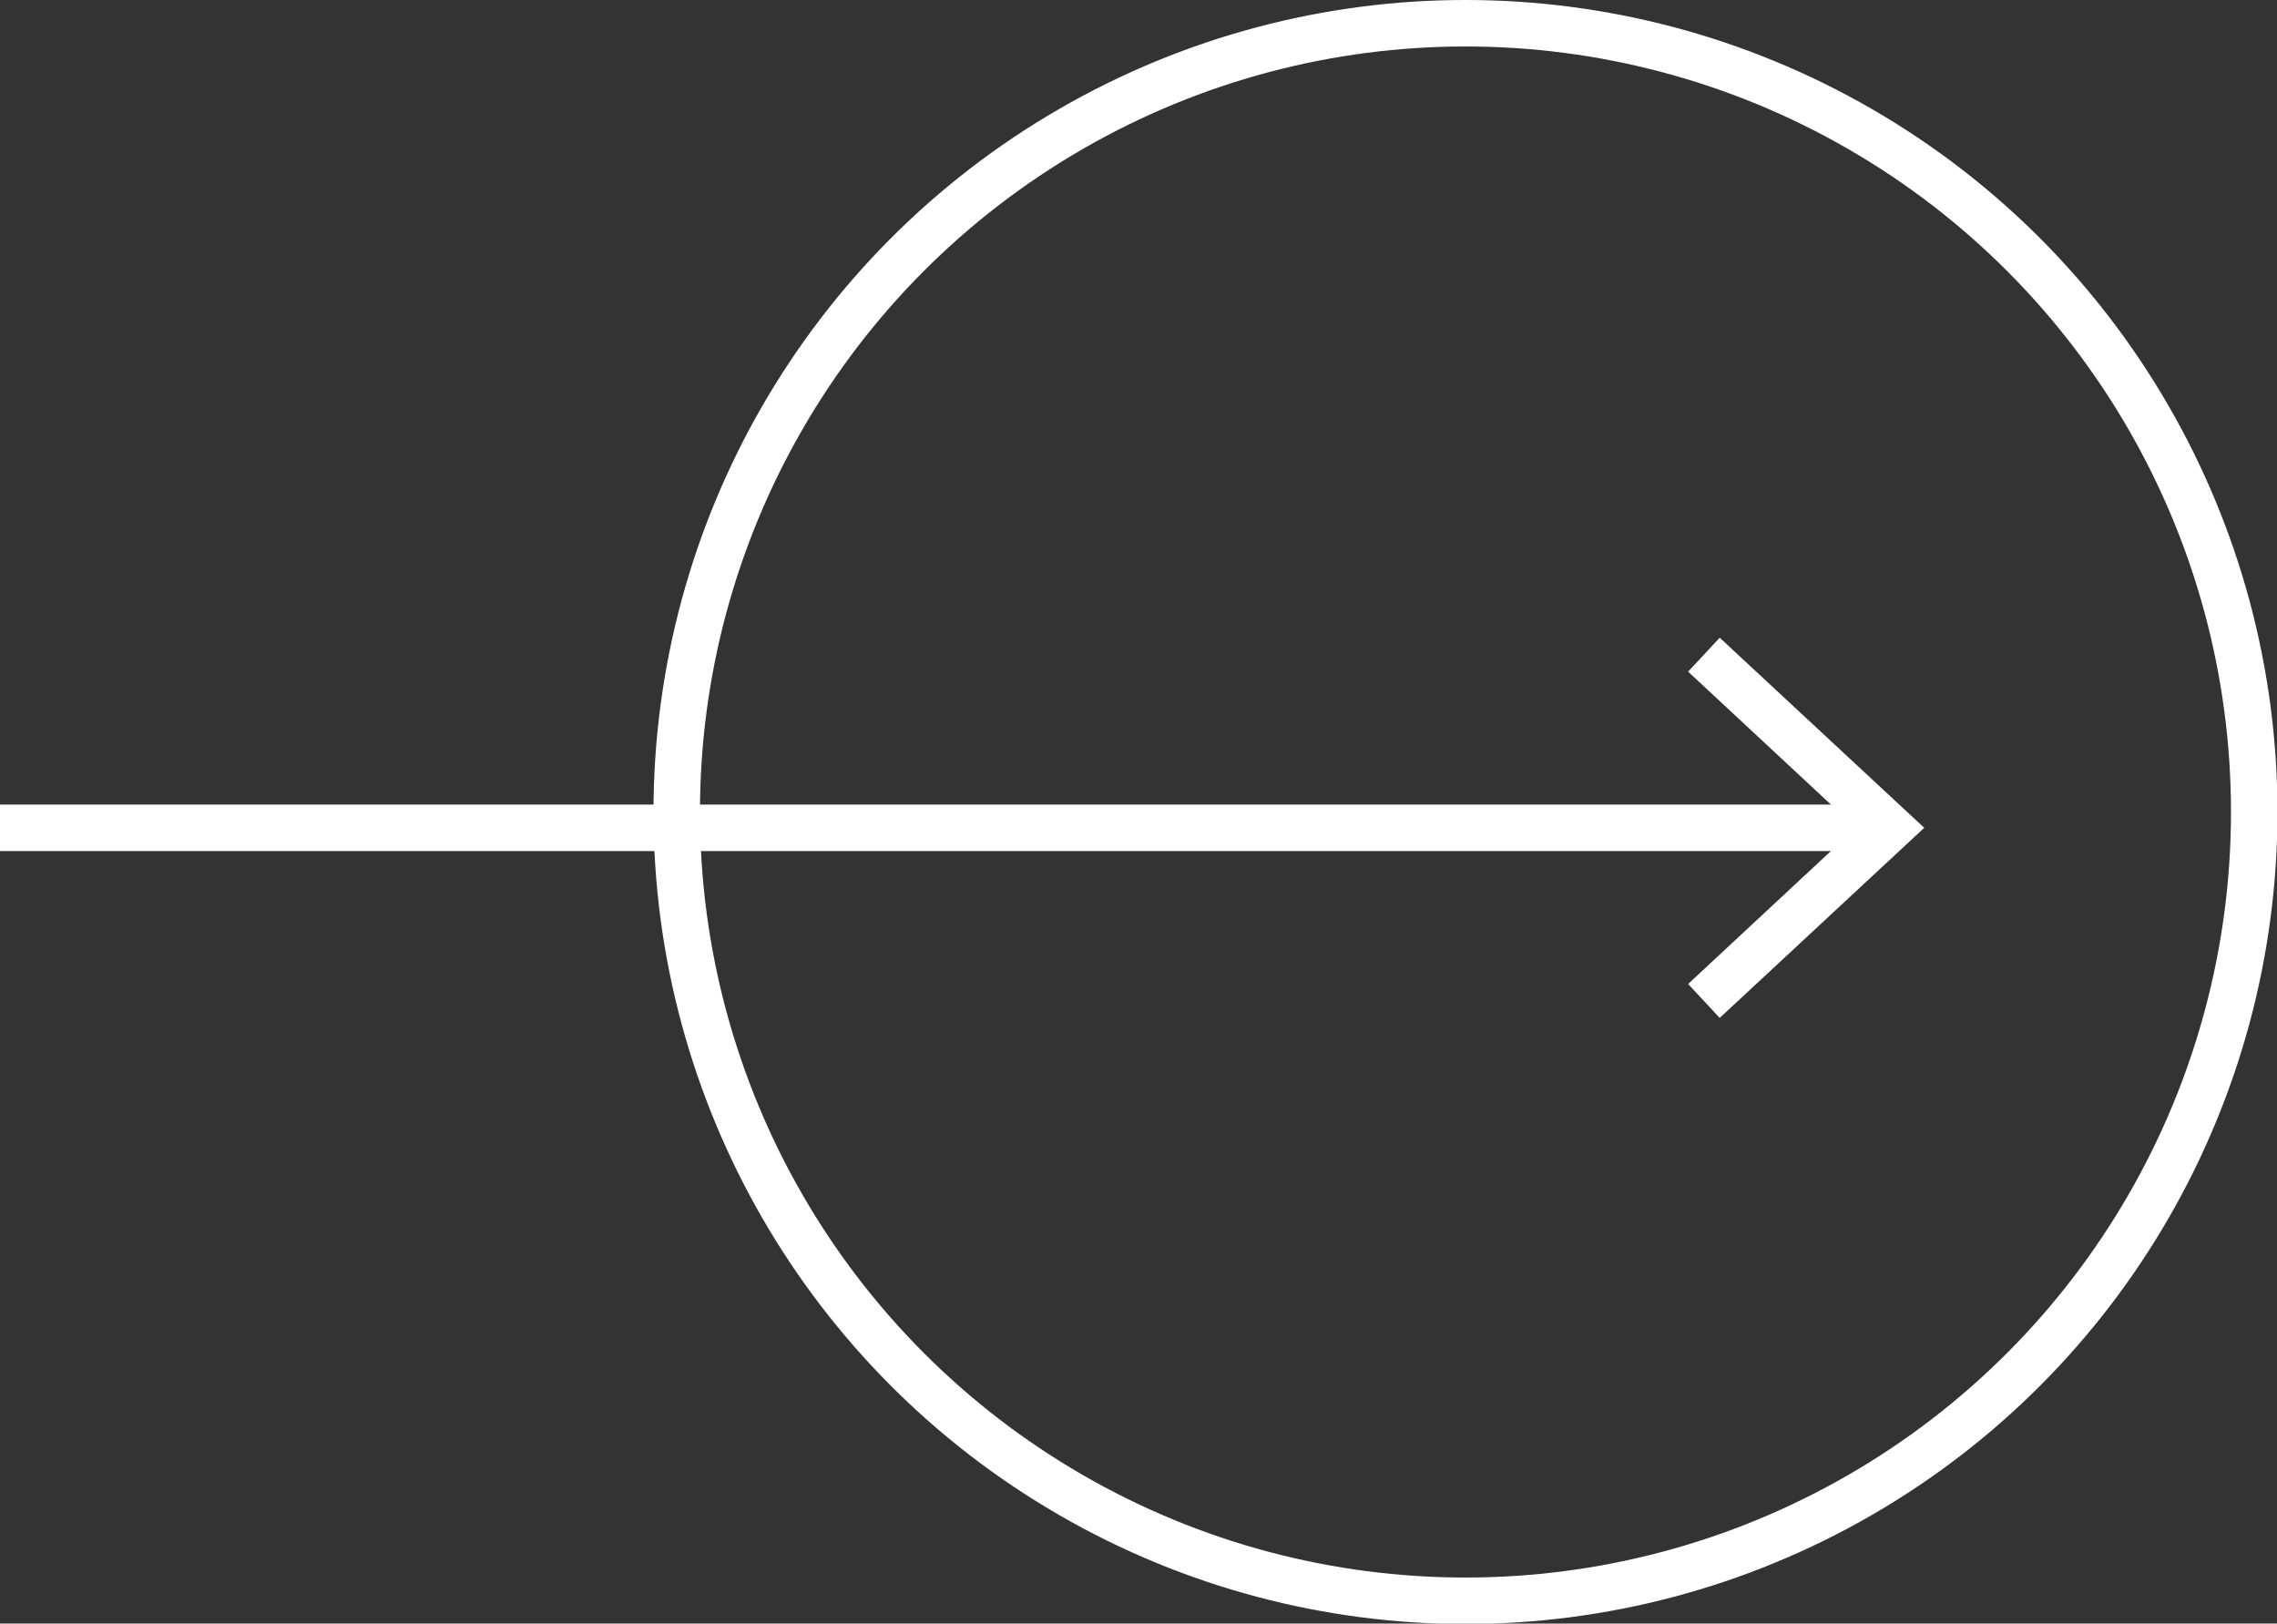 <?xml version="1.0" encoding="UTF-8"?><svg id="_レイヤー_2" xmlns="http://www.w3.org/2000/svg" viewBox="0 0 48.99 34.93"><rect x="0" y="0" width="48.99" height="34.93" fill="#333333" stroke="none"/><defs><style>.cls-1{fill:none;stroke:#fff;stroke-miterlimit:10;}.cls-2{fill:#fff;stroke-width:0px;}</style></defs><g id="_レイヤー_1-2"><circle class="cls-1" cx="31.53" cy="17.47" r="16.97"/><line class="cls-1" y1="17.81" x2="40.31" y2="17.81"/><polygon class="cls-2" points="37 21.9 36.32 21.17 39.93 17.81 36.32 14.45 37 13.72 41.4 17.81 37 21.9"/></g></svg>